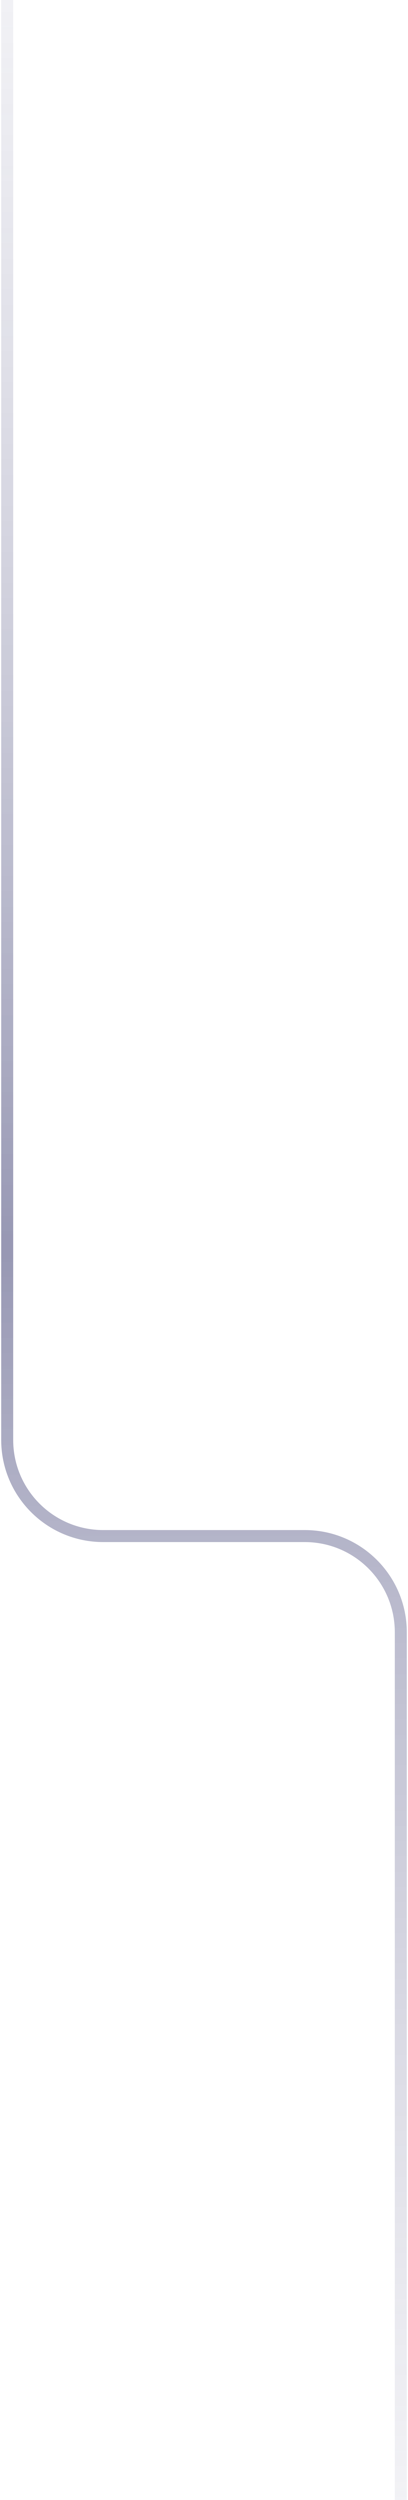 <svg width="85" height="520" viewBox="0 0 85 520" fill="none" xmlns="http://www.w3.org/2000/svg">
<path id="industry-right" d="M1.5 0V299.5C1.5 310.546 10.454 319.5 21.5 319.5H63.5C74.546 319.5 83.5 328.454 83.5 339.5V520" stroke="url(#paint0_linear_4_704)" stroke-width="2.5"/>
<defs>
<linearGradient id="paint0_linear_4_704" x1="38.946" y1="663.688" x2="38.946" y2="-150.041" gradientUnits="userSpaceOnUse">
<stop stop-color="white" stop-opacity="0"/>
<stop offset="0.497" stop-color="#2F3068" stop-opacity="0.5"/>
<stop offset="1" stop-color="white" stop-opacity="0"/>
</linearGradient>
</defs>
</svg>
